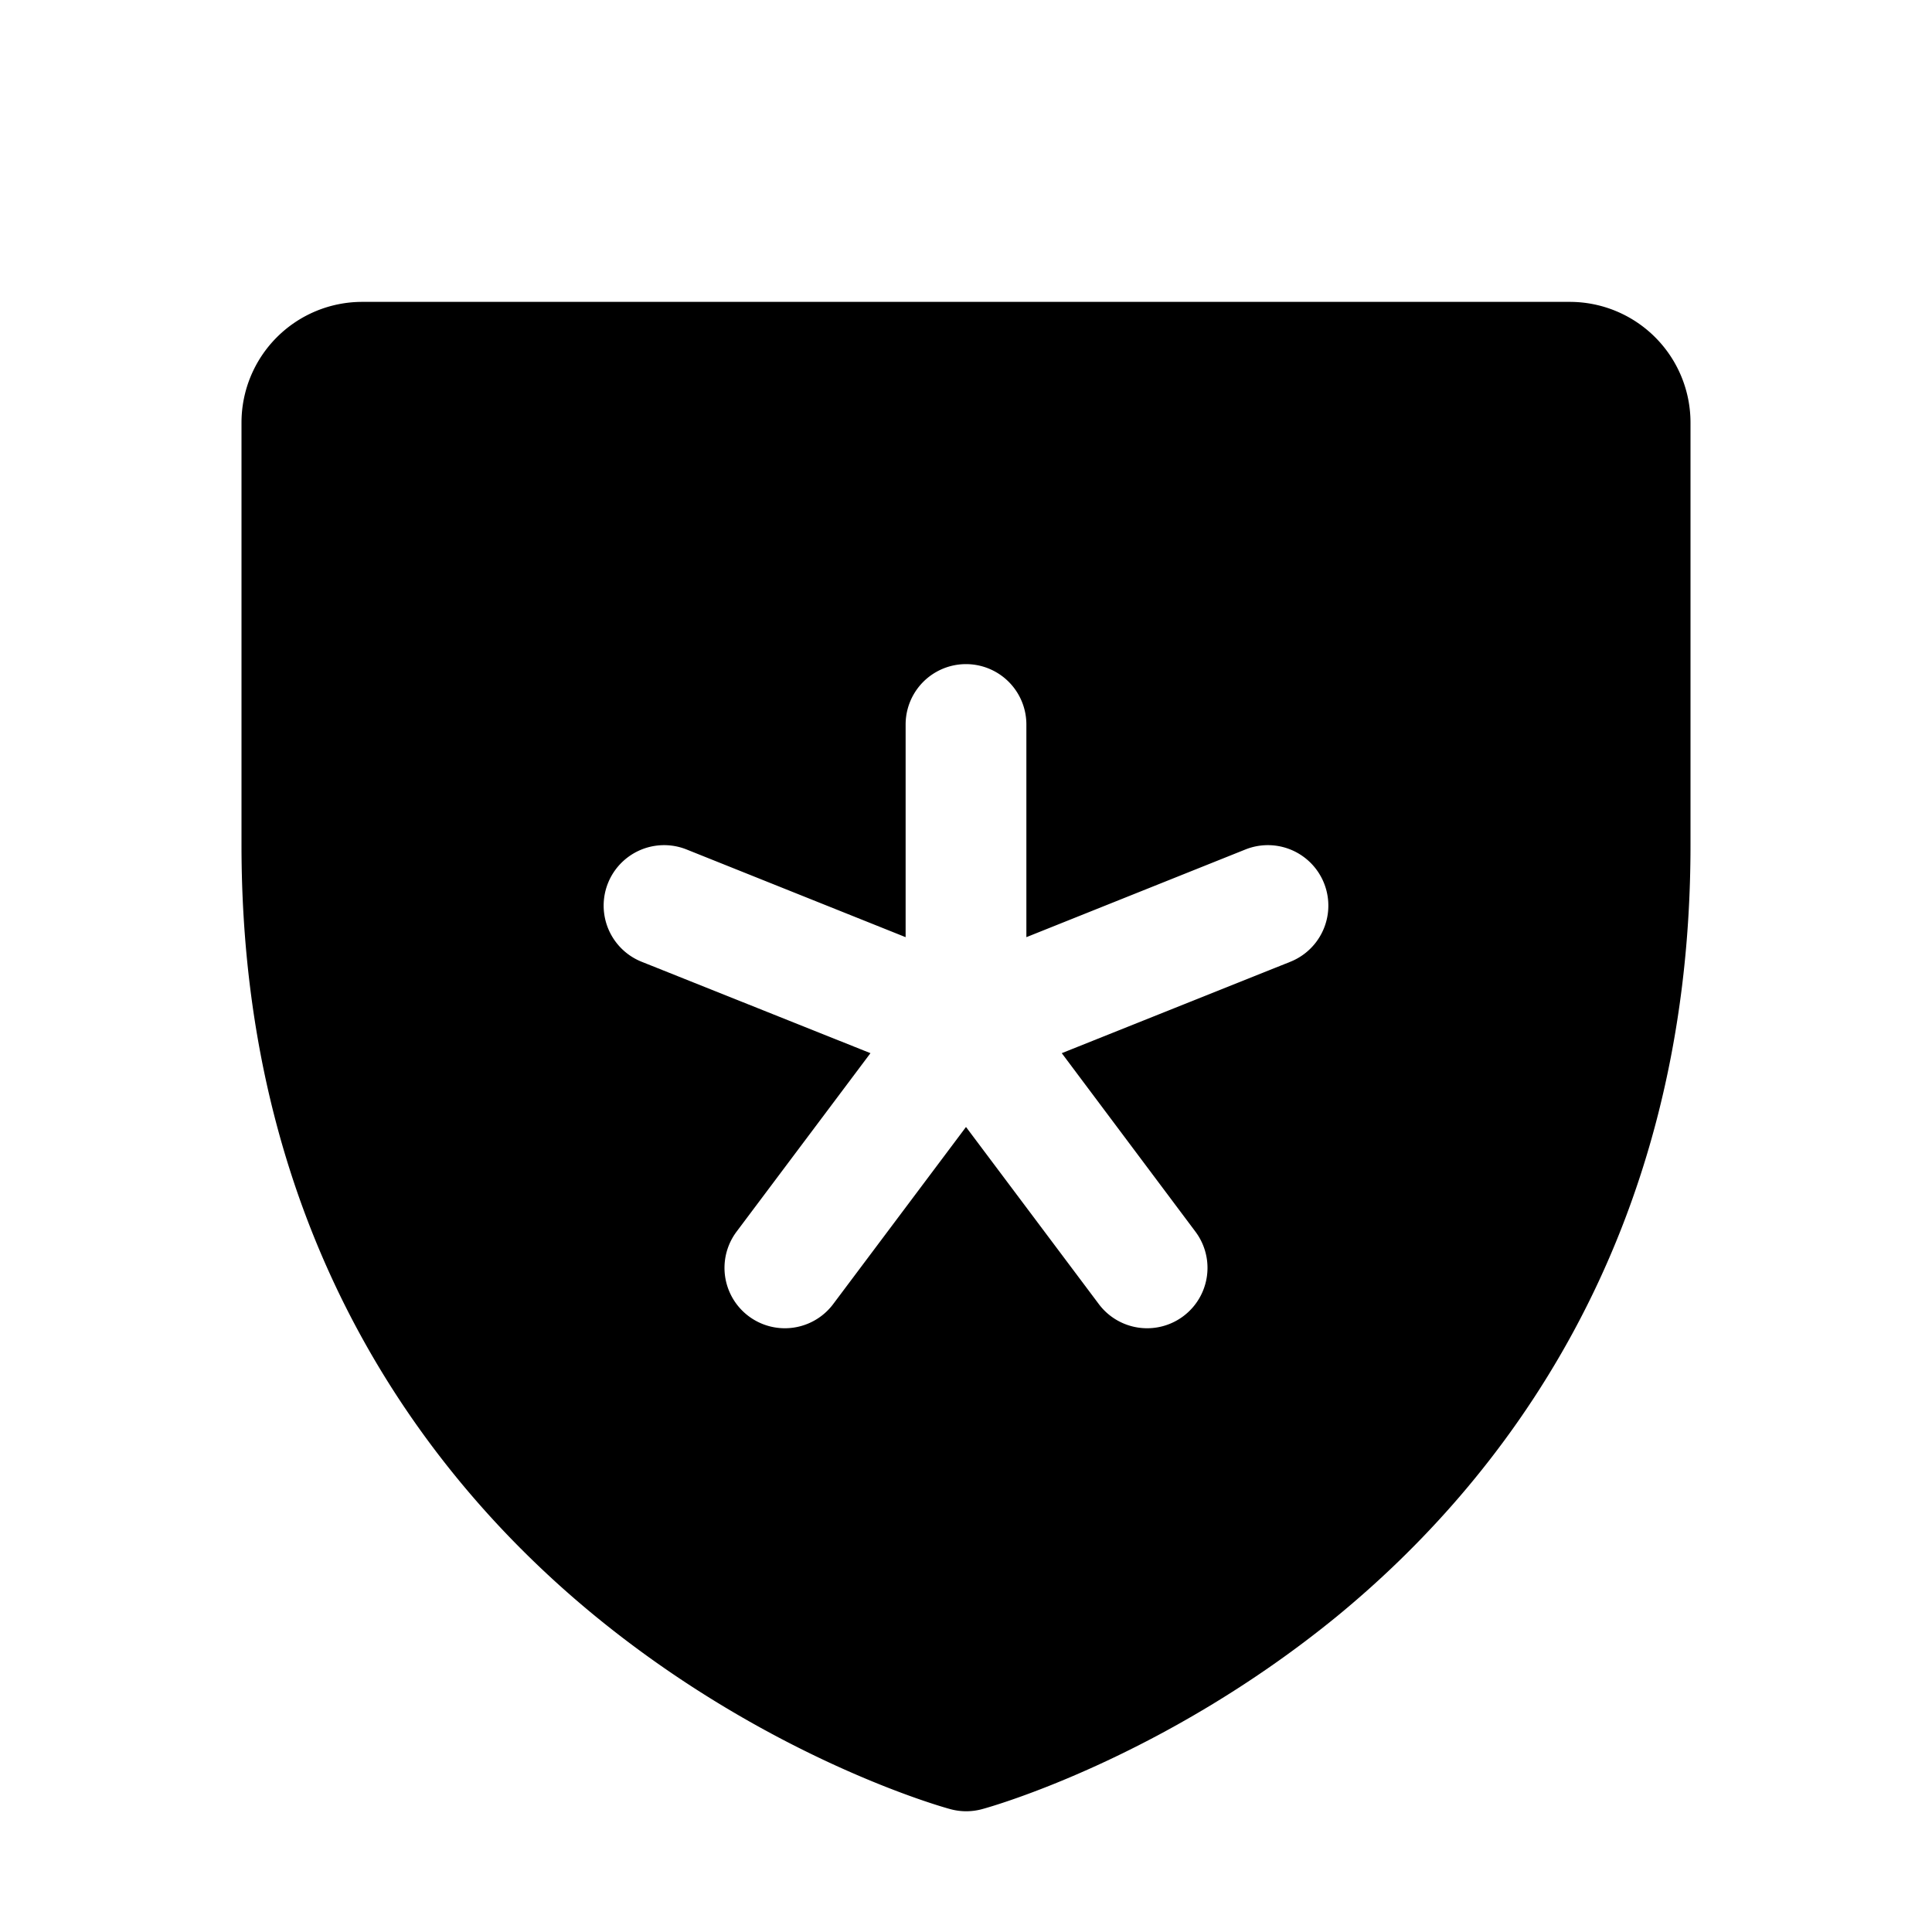 <svg xmlns="http://www.w3.org/2000/svg" width="32" height="32" fill="#000000" viewBox="0 0 256 256"><path d="M208,40H48A16,16,0,0,0,32,56v56c0,52.72,25.52,84.67,46.93,102.19,23.06,18.86,46,25.27,47,25.53a8,8,0,0,0,4.2,0c1-.26,23.91-6.67,47-25.53C198.48,196.67,224,164.72,224,112V56A16,16,0,0,0,208,40Zm-37,87.43-30.31,12.12L158.4,163.2a8,8,0,1,1-12.8,9.6L128,149.33,110.4,172.8a8,8,0,1,1-12.8-9.6l17.74-23.65L85,127.43A8,8,0,1,1,91,112.57l29,11.61V96a8,8,0,0,1,16,0v28.18l29-11.61A8,8,0,1,1,171,127.43Z"></path></svg>